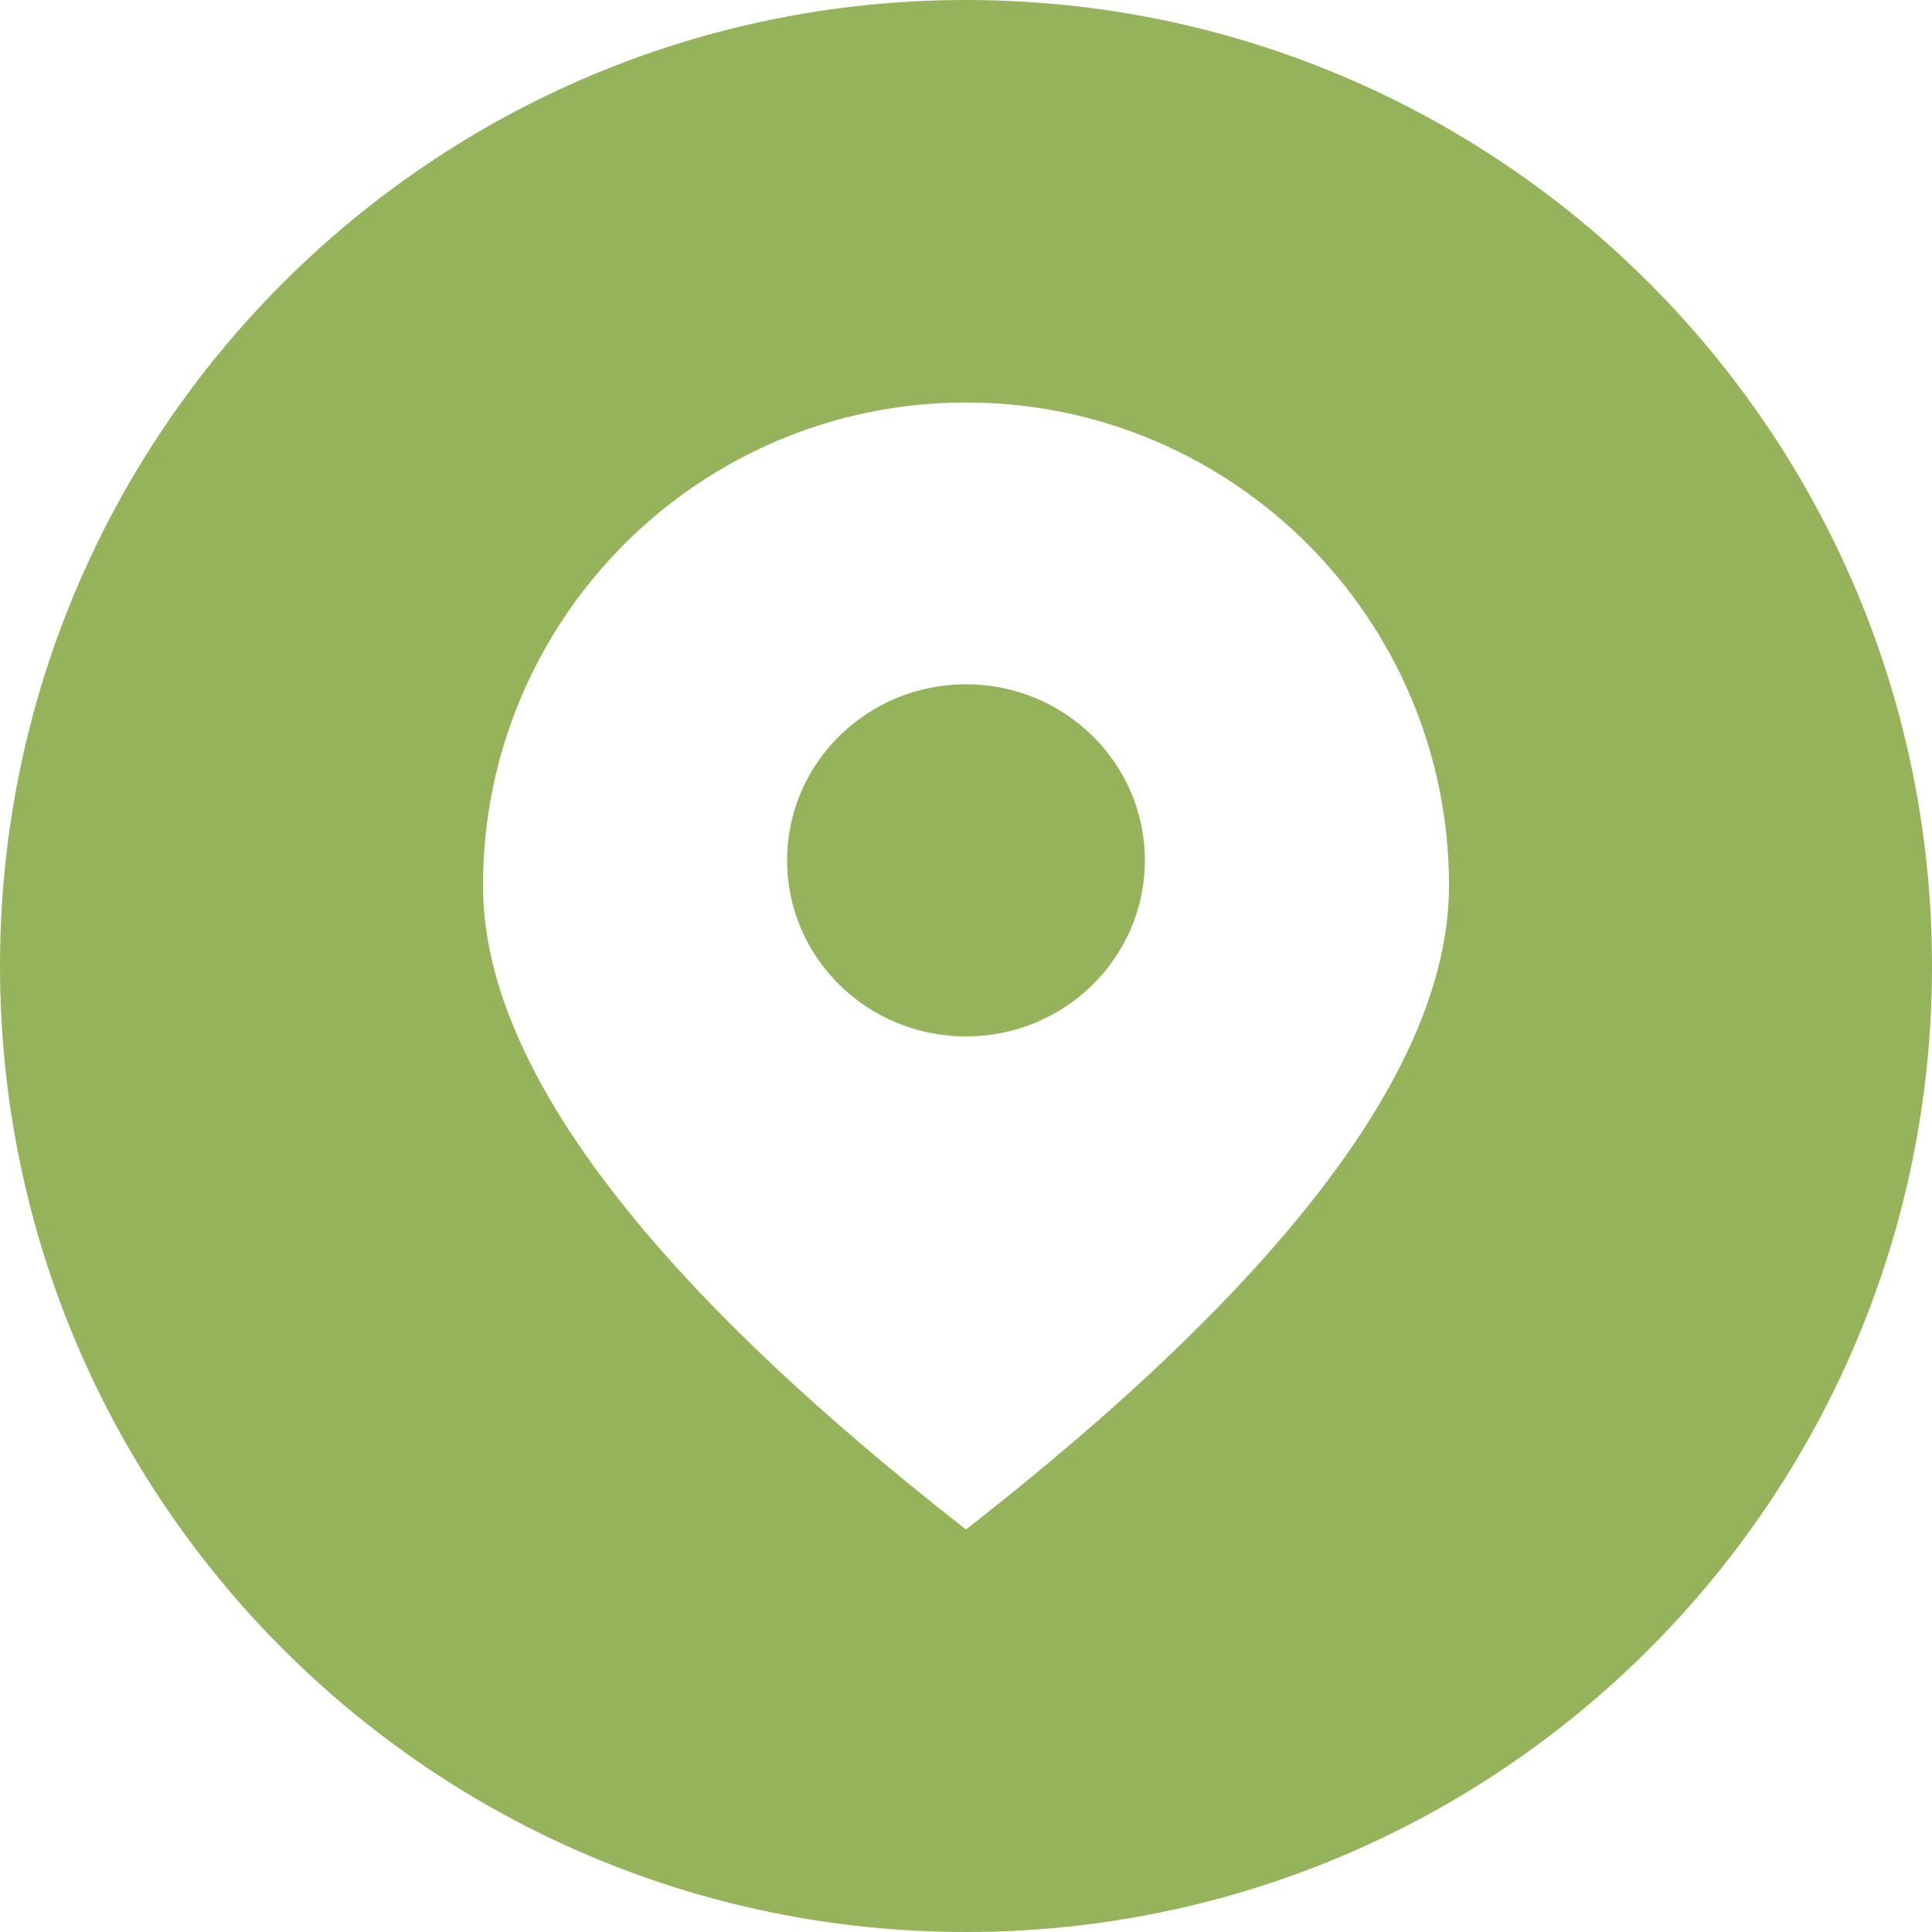 <svg 
 xmlns="http://www.w3.org/2000/svg"
 xmlns:xlink="http://www.w3.org/1999/xlink"
 width="48px" height="48px">
<path fill-rule="evenodd"  fill="rgb(149, 179, 90)"
 d="M24.000,48.000 C10.745,48.000 -0.000,37.255 -0.000,24.000 C-0.000,10.745 10.745,-0.000 24.000,-0.000 C37.255,-0.000 48.000,10.745 48.000,24.000 C48.000,37.255 37.255,48.000 24.000,48.000 ZM24.000,10.000 C17.373,10.000 12.000,15.374 12.000,22.002 C12.000,26.419 16.002,31.752 24.000,38.000 C31.998,31.752 36.000,26.419 36.000,22.002 C36.000,15.374 30.627,10.000 24.000,10.000 ZM24.000,25.750 C21.544,25.750 19.555,23.793 19.555,21.375 C19.555,18.957 21.548,17.000 24.000,17.000 C26.452,17.000 28.444,18.961 28.444,21.375 C28.444,23.789 26.456,25.750 24.000,25.750 Z"/>
</svg>
